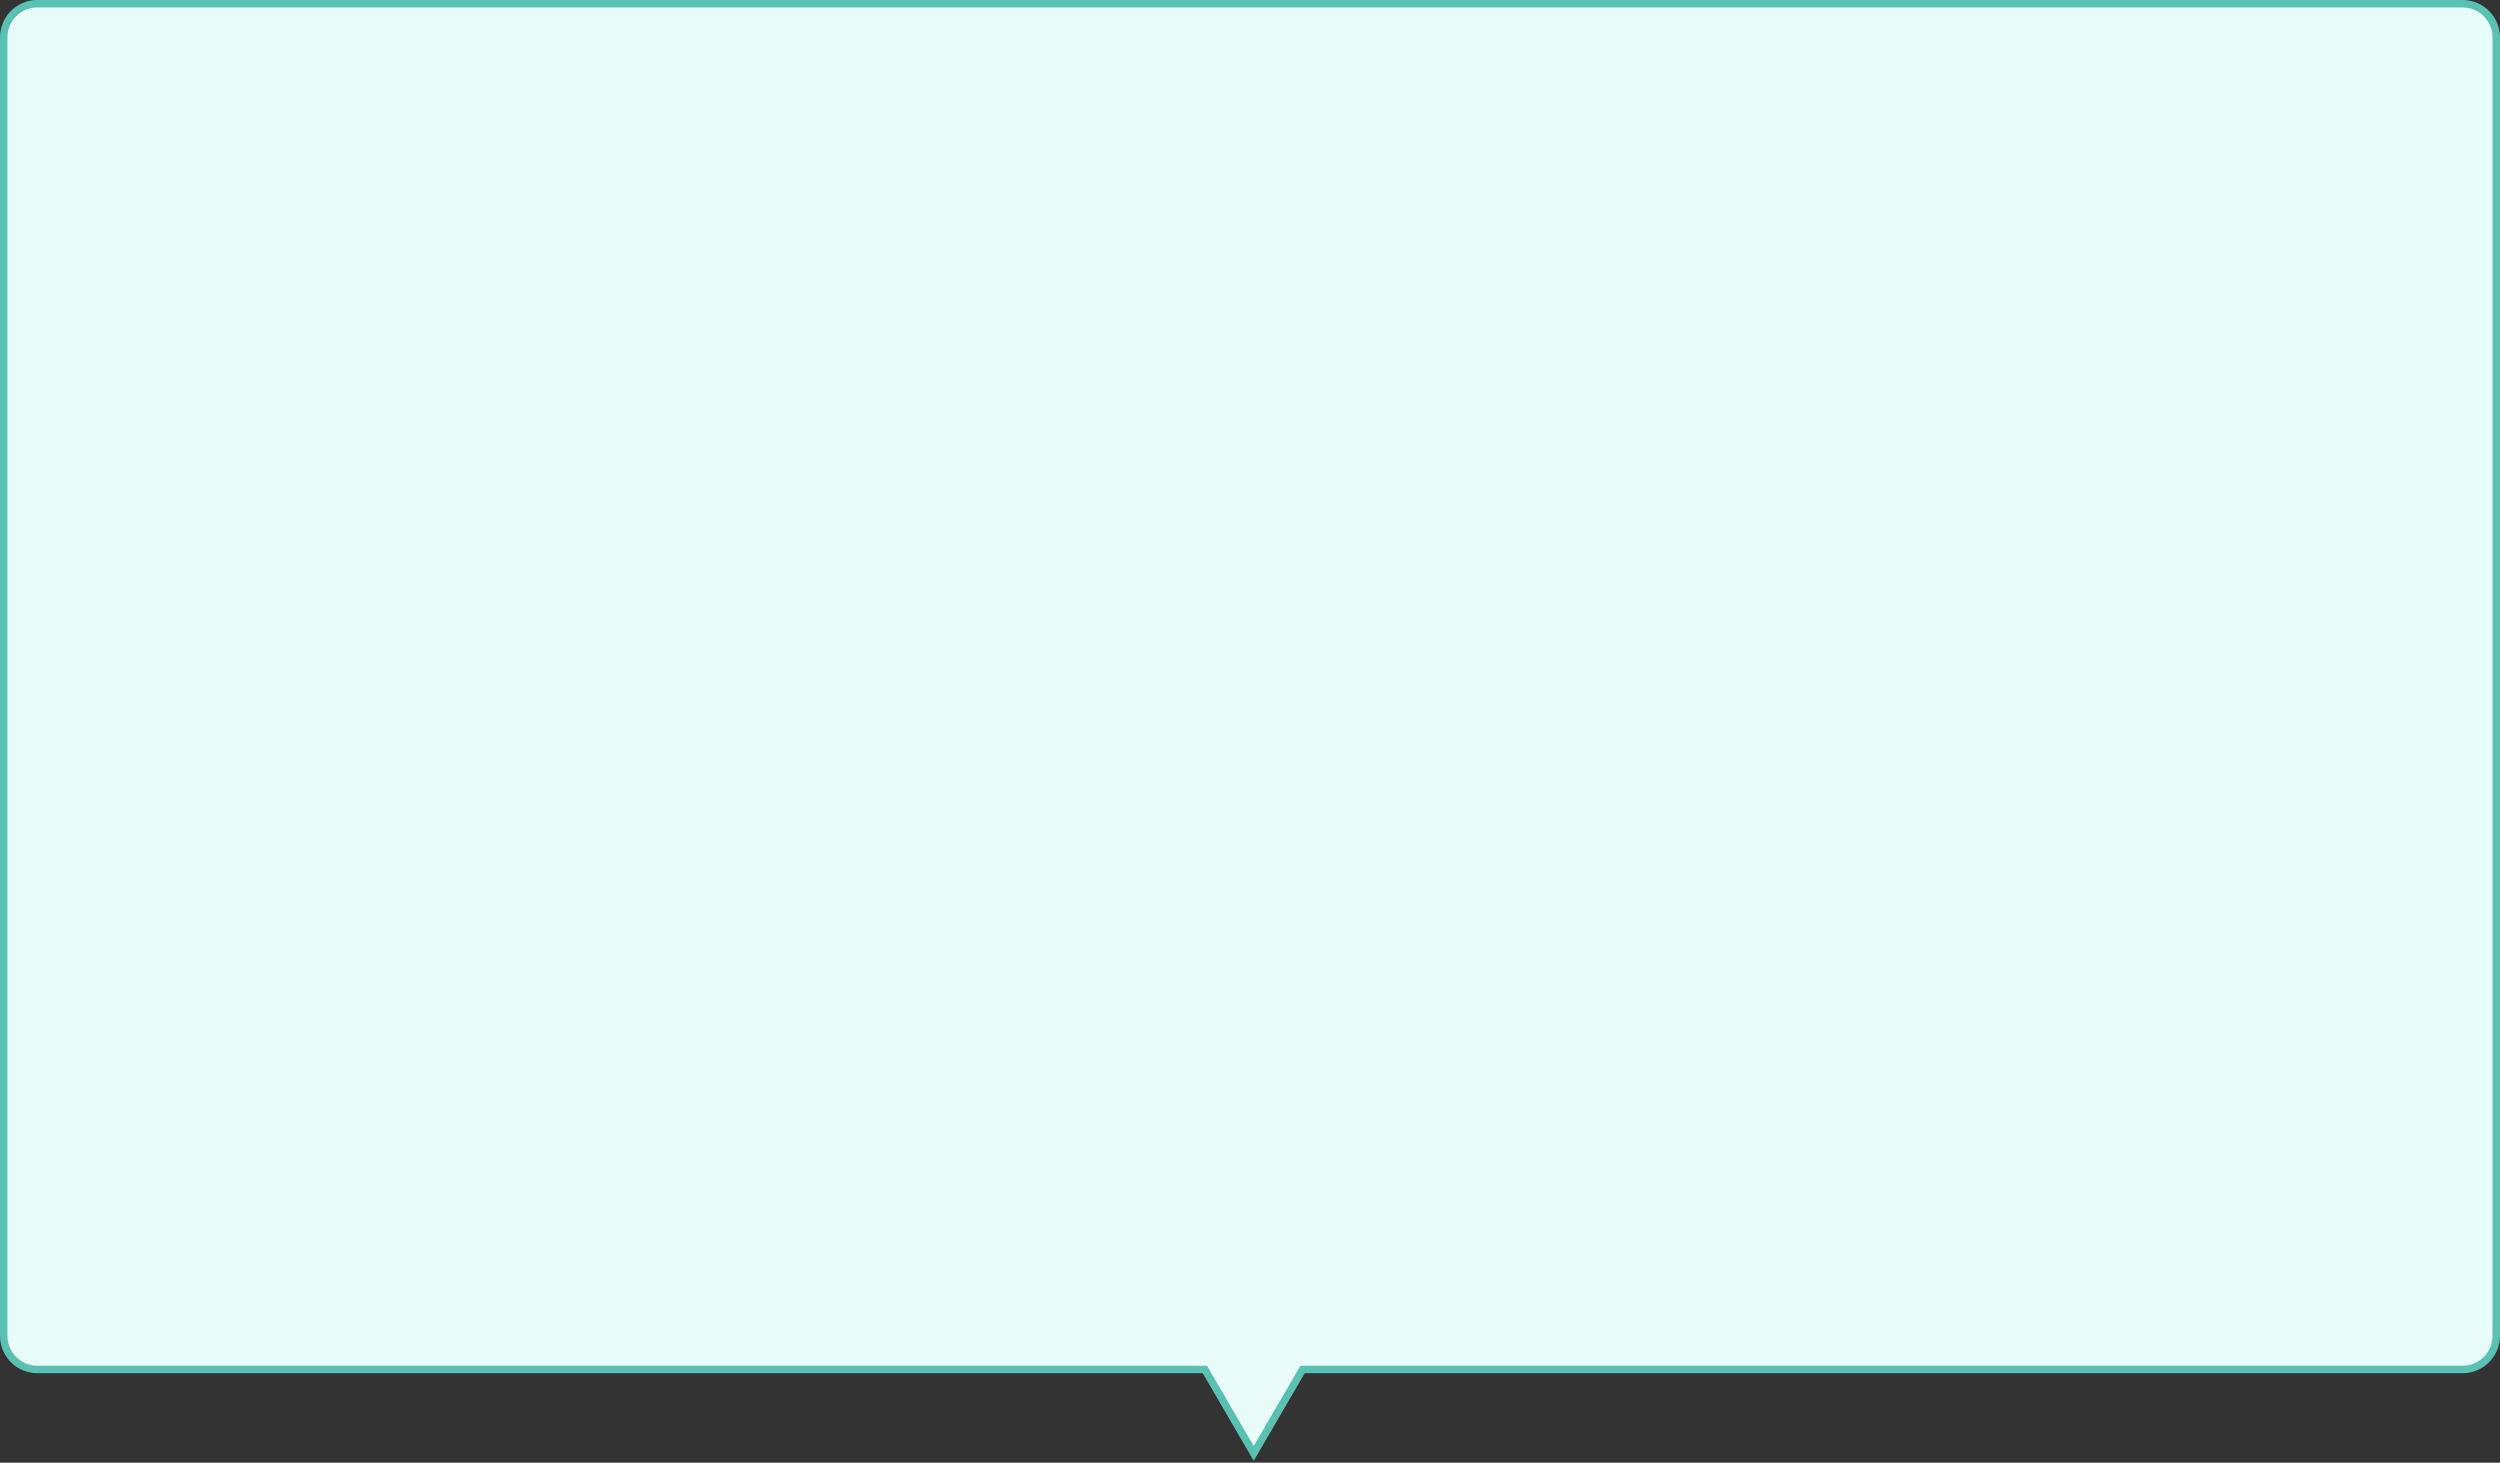 <svg width="335" height="196" viewBox="0 0 335 196" fill="none" xmlns="http://www.w3.org/2000/svg">
<rect x="0" y="0" width="335" height="196" fill="#333333" stroke="none"/>
<path d="M161.6 183.76L161.456 183.511H161.168H4.998C2.512 183.511 0.5 181.491 0.5 179V5.009C0.5 2.52 2.512 0.5 4.998 0.5H329.999C332.48 0.5 334.497 2.52 334.497 5.009V179C334.497 181.491 332.48 183.511 329.999 183.511H174.831H174.543L174.399 183.76L167.997 194.755L161.6 183.76Z" fill="#E8FDFA" stroke="#5AC0B1"/>
</svg>
